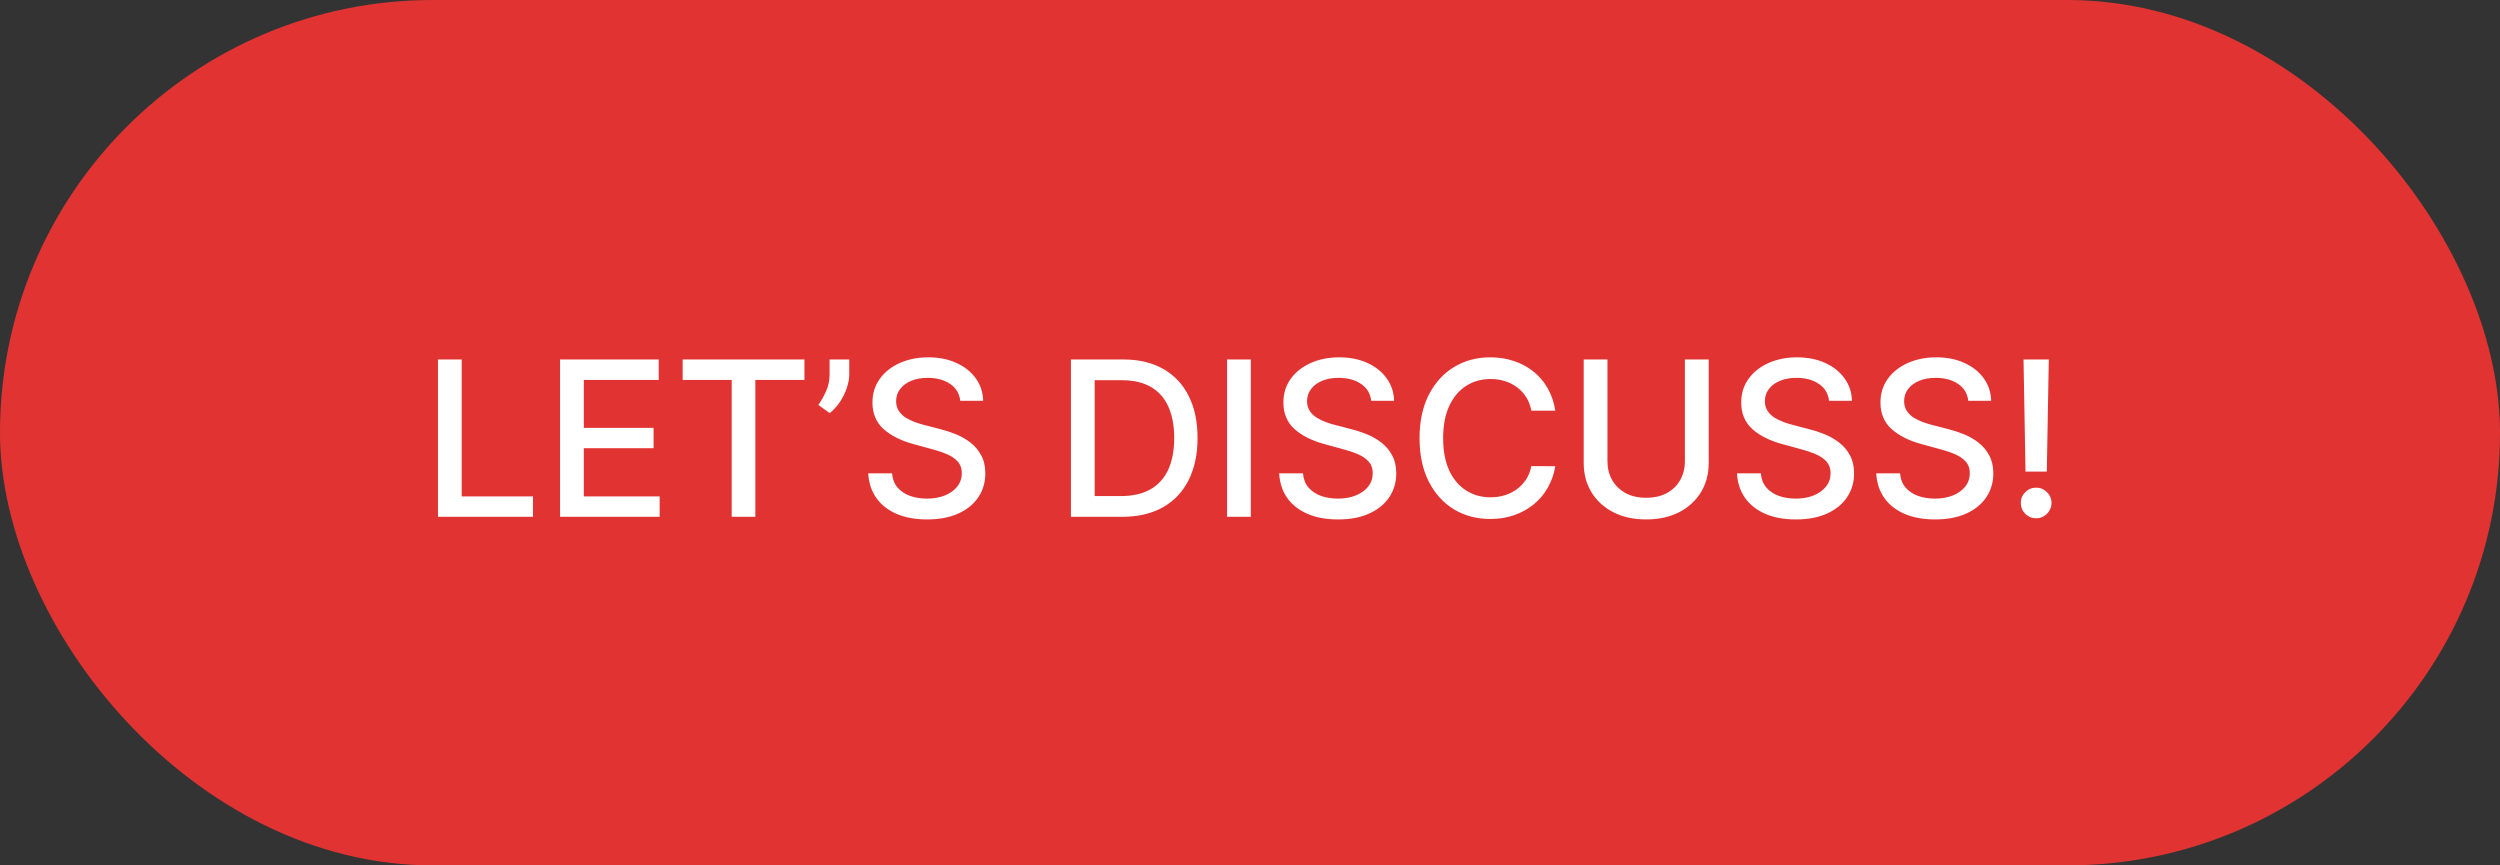 <svg width="208" height="72" viewBox="0 0 208 72" fill="none" xmlns="http://www.w3.org/2000/svg">
<rect x="0" y="0" width="208" height="72" fill="#333333" stroke="none"/>
<rect width="208" height="72" rx="36" fill="#E23333"/>
<path d="M36.438 43V29.909H38.413V41.3H44.345V43H36.438ZM46.598 43V29.909H54.806V31.609H48.574V35.598H54.377V37.292H48.574V41.3H54.883V43H46.598ZM56.798 31.609V29.909H66.93V31.609H62.845V43H60.877V31.609H56.798ZM70.658 29.909V31.136C70.658 31.499 70.59 31.88 70.454 32.281C70.321 32.677 70.134 33.058 69.891 33.425C69.648 33.791 69.363 34.106 69.034 34.371L68.088 33.693C68.34 33.327 68.557 32.937 68.74 32.523C68.928 32.11 69.022 31.654 69.022 31.155V29.909H70.658ZM79.894 33.348C79.826 32.743 79.545 32.274 79.051 31.942C78.556 31.605 77.934 31.437 77.184 31.437C76.647 31.437 76.183 31.522 75.791 31.692C75.399 31.859 75.094 32.089 74.877 32.383C74.664 32.673 74.557 33.003 74.557 33.374C74.557 33.685 74.63 33.953 74.775 34.179C74.924 34.405 75.118 34.594 75.356 34.748C75.599 34.897 75.859 35.023 76.136 35.125C76.413 35.223 76.679 35.304 76.935 35.368L78.213 35.7C78.631 35.803 79.059 35.941 79.498 36.116C79.937 36.291 80.344 36.521 80.719 36.806C81.094 37.092 81.397 37.445 81.627 37.867C81.861 38.289 81.978 38.794 81.978 39.382C81.978 40.124 81.787 40.782 81.403 41.357C81.024 41.932 80.472 42.386 79.748 42.719C79.027 43.051 78.156 43.217 77.133 43.217C76.153 43.217 75.305 43.062 74.589 42.751C73.873 42.44 73.313 41.999 72.908 41.428C72.503 40.852 72.279 40.17 72.237 39.382H74.218C74.257 39.855 74.41 40.249 74.679 40.565C74.951 40.876 75.299 41.108 75.721 41.261C76.147 41.41 76.613 41.485 77.12 41.485C77.679 41.485 78.175 41.398 78.61 41.223C79.049 41.044 79.394 40.797 79.645 40.481C79.897 40.162 80.022 39.789 80.022 39.363C80.022 38.975 79.912 38.658 79.69 38.41C79.473 38.163 79.177 37.959 78.802 37.797C78.431 37.635 78.011 37.492 77.542 37.369L75.995 36.947C74.947 36.661 74.116 36.242 73.502 35.688C72.893 35.133 72.588 34.401 72.588 33.489C72.588 32.734 72.793 32.076 73.202 31.514C73.611 30.951 74.165 30.514 74.864 30.203C75.563 29.888 76.351 29.73 77.229 29.73C78.115 29.73 78.897 29.886 79.575 30.197C80.257 30.508 80.794 30.936 81.186 31.482C81.578 32.023 81.782 32.645 81.799 33.348H79.894ZM93.34 43H89.102V29.909H93.474C94.757 29.909 95.859 30.171 96.779 30.695C97.7 31.215 98.405 31.963 98.895 32.939C99.389 33.91 99.636 35.076 99.636 36.435C99.636 37.799 99.387 38.971 98.888 39.951C98.394 40.931 97.678 41.685 96.741 42.214C95.803 42.738 94.67 43 93.34 43ZM91.077 41.274H93.231C94.229 41.274 95.058 41.087 95.718 40.712C96.379 40.332 96.873 39.785 97.201 39.069C97.529 38.349 97.693 37.471 97.693 36.435C97.693 35.408 97.529 34.537 97.201 33.821C96.877 33.105 96.394 32.562 95.75 32.191C95.106 31.82 94.308 31.635 93.353 31.635H91.077V41.274ZM104.068 29.909V43H102.093V29.909H104.068ZM114.084 33.348C114.016 32.743 113.735 32.274 113.24 31.942C112.746 31.605 112.124 31.437 111.374 31.437C110.837 31.437 110.372 31.522 109.98 31.692C109.588 31.859 109.284 32.089 109.066 32.383C108.853 32.673 108.747 33.003 108.747 33.374C108.747 33.685 108.819 33.953 108.964 34.179C109.113 34.405 109.307 34.594 109.546 34.748C109.789 34.897 110.048 35.023 110.325 35.125C110.602 35.223 110.869 35.304 111.124 35.368L112.403 35.7C112.82 35.803 113.249 35.941 113.688 36.116C114.127 36.291 114.534 36.521 114.909 36.806C115.284 37.092 115.586 37.445 115.816 37.867C116.051 38.289 116.168 38.794 116.168 39.382C116.168 40.124 115.976 40.782 115.593 41.357C115.213 41.932 114.661 42.386 113.937 42.719C113.217 43.051 112.345 43.217 111.323 43.217C110.343 43.217 109.494 43.062 108.779 42.751C108.063 42.44 107.502 41.999 107.097 41.428C106.693 40.852 106.469 40.17 106.426 39.382H108.408C108.446 39.855 108.6 40.249 108.868 40.565C109.141 40.876 109.488 41.108 109.91 41.261C110.336 41.41 110.803 41.485 111.31 41.485C111.868 41.485 112.365 41.398 112.799 41.223C113.238 41.044 113.583 40.797 113.835 40.481C114.086 40.162 114.212 39.789 114.212 39.363C114.212 38.975 114.101 38.658 113.879 38.41C113.662 38.163 113.366 37.959 112.991 37.797C112.62 37.635 112.2 37.492 111.732 37.369L110.185 36.947C109.137 36.661 108.306 36.242 107.692 35.688C107.083 35.133 106.778 34.401 106.778 33.489C106.778 32.734 106.982 32.076 107.392 31.514C107.801 30.951 108.355 30.514 109.053 30.203C109.752 29.888 110.541 29.73 111.419 29.73C112.305 29.73 113.087 29.886 113.764 30.197C114.446 30.508 114.983 30.936 115.375 31.482C115.767 32.023 115.972 32.645 115.989 33.348H114.084ZM129.401 34.166H127.407C127.33 33.74 127.187 33.365 126.978 33.041C126.77 32.717 126.514 32.443 126.211 32.217C125.909 31.991 125.57 31.82 125.195 31.705C124.824 31.59 124.43 31.533 124.012 31.533C123.258 31.533 122.583 31.722 121.986 32.102C121.394 32.481 120.925 33.037 120.58 33.77C120.239 34.503 120.069 35.398 120.069 36.455C120.069 37.52 120.239 38.419 120.58 39.152C120.925 39.885 121.396 40.439 121.993 40.814C122.589 41.189 123.26 41.376 124.006 41.376C124.419 41.376 124.811 41.321 125.182 41.21C125.557 41.095 125.896 40.927 126.199 40.705C126.501 40.484 126.757 40.213 126.966 39.894C127.179 39.57 127.326 39.199 127.407 38.781L129.401 38.788C129.294 39.431 129.088 40.023 128.781 40.565C128.478 41.102 128.088 41.566 127.611 41.958C127.138 42.346 126.597 42.646 125.988 42.859C125.378 43.072 124.713 43.179 123.993 43.179C122.86 43.179 121.85 42.91 120.963 42.374C120.077 41.832 119.378 41.059 118.867 40.053C118.36 39.048 118.106 37.848 118.106 36.455C118.106 35.057 118.362 33.857 118.873 32.856C119.385 31.85 120.083 31.079 120.97 30.542C121.856 30.001 122.864 29.73 123.993 29.73C124.688 29.73 125.336 29.83 125.936 30.03C126.542 30.227 127.085 30.516 127.566 30.9C128.048 31.279 128.446 31.744 128.762 32.293C129.077 32.839 129.29 33.463 129.401 34.166ZM140.183 29.909H142.164V38.519C142.164 39.435 141.949 40.247 141.519 40.955C141.088 41.658 140.483 42.212 139.703 42.617C138.923 43.017 138.009 43.217 136.961 43.217C135.917 43.217 135.005 43.017 134.225 42.617C133.445 42.212 132.84 41.658 132.41 40.955C131.98 40.247 131.764 39.435 131.764 38.519V29.909H133.74V38.359C133.74 38.952 133.869 39.478 134.129 39.938C134.394 40.398 134.767 40.761 135.248 41.025C135.73 41.285 136.301 41.415 136.961 41.415C137.626 41.415 138.199 41.285 138.681 41.025C139.166 40.761 139.537 40.398 139.793 39.938C140.053 39.478 140.183 38.952 140.183 38.359V29.909ZM152.176 33.348C152.108 32.743 151.826 32.274 151.332 31.942C150.838 31.605 150.216 31.437 149.466 31.437C148.929 31.437 148.464 31.522 148.072 31.692C147.68 31.859 147.375 32.089 147.158 32.383C146.945 32.673 146.838 33.003 146.838 33.374C146.838 33.685 146.911 33.953 147.056 34.179C147.205 34.405 147.399 34.594 147.637 34.748C147.88 34.897 148.14 35.023 148.417 35.125C148.694 35.223 148.961 35.304 149.216 35.368L150.495 35.7C150.912 35.803 151.341 35.941 151.779 36.116C152.218 36.291 152.625 36.521 153 36.806C153.375 37.092 153.678 37.445 153.908 37.867C154.142 38.289 154.26 38.794 154.26 39.382C154.26 40.124 154.068 40.782 153.684 41.357C153.305 41.932 152.753 42.386 152.029 42.719C151.309 43.051 150.437 43.217 149.414 43.217C148.434 43.217 147.586 43.062 146.87 42.751C146.154 42.44 145.594 41.999 145.189 41.428C144.784 40.852 144.561 40.17 144.518 39.382H146.5C146.538 39.855 146.691 40.249 146.96 40.565C147.233 40.876 147.58 41.108 148.002 41.261C148.428 41.41 148.895 41.485 149.402 41.485C149.96 41.485 150.456 41.398 150.891 41.223C151.33 41.044 151.675 40.797 151.926 40.481C152.178 40.162 152.304 39.789 152.304 39.363C152.304 38.975 152.193 38.658 151.971 38.41C151.754 38.163 151.458 37.959 151.083 37.797C150.712 37.635 150.292 37.492 149.824 37.369L148.277 36.947C147.228 36.661 146.397 36.242 145.784 35.688C145.174 35.133 144.87 34.401 144.87 33.489C144.87 32.734 145.074 32.076 145.483 31.514C145.892 30.951 146.446 30.514 147.145 30.203C147.844 29.888 148.632 29.73 149.51 29.73C150.397 29.73 151.179 29.886 151.856 30.197C152.538 30.508 153.075 30.936 153.467 31.482C153.859 32.023 154.064 32.645 154.081 33.348H152.176ZM163.76 33.348C163.692 32.743 163.41 32.274 162.916 31.942C162.422 31.605 161.8 31.437 161.05 31.437C160.513 31.437 160.048 31.522 159.656 31.692C159.264 31.859 158.959 32.089 158.742 32.383C158.529 32.673 158.422 33.003 158.422 33.374C158.422 33.685 158.495 33.953 158.64 34.179C158.789 34.405 158.983 34.594 159.221 34.748C159.464 34.897 159.724 35.023 160.001 35.125C160.278 35.223 160.545 35.304 160.8 35.368L162.079 35.7C162.496 35.803 162.925 35.941 163.363 36.116C163.802 36.291 164.209 36.521 164.584 36.806C164.959 37.092 165.262 37.445 165.492 37.867C165.726 38.289 165.844 38.794 165.844 39.382C165.844 40.124 165.652 40.782 165.268 41.357C164.889 41.932 164.337 42.386 163.613 42.719C162.893 43.051 162.021 43.217 160.998 43.217C160.018 43.217 159.17 43.062 158.454 42.751C157.738 42.44 157.178 41.999 156.773 41.428C156.368 40.852 156.145 40.17 156.102 39.382H158.084C158.122 39.855 158.275 40.249 158.544 40.565C158.817 40.876 159.164 41.108 159.586 41.261C160.012 41.41 160.479 41.485 160.986 41.485C161.544 41.485 162.04 41.398 162.475 41.223C162.914 41.044 163.259 40.797 163.51 40.481C163.762 40.162 163.888 39.789 163.888 39.363C163.888 38.975 163.777 38.658 163.555 38.41C163.338 38.163 163.042 37.959 162.667 37.797C162.296 37.635 161.876 37.492 161.407 37.369L159.861 36.947C158.812 36.661 157.981 36.242 157.368 35.688C156.758 35.133 156.454 34.401 156.454 33.489C156.454 32.734 156.658 32.076 157.067 31.514C157.476 30.951 158.03 30.514 158.729 30.203C159.428 29.888 160.216 29.73 161.094 29.73C161.981 29.73 162.763 29.886 163.44 30.197C164.122 30.508 164.659 30.936 165.051 31.482C165.443 32.023 165.648 32.645 165.665 33.348H163.76ZM170.46 29.909L170.294 39.235H168.523L168.357 29.909H170.46ZM169.412 43.121C169.058 43.121 168.756 42.998 168.504 42.751C168.253 42.499 168.129 42.197 168.134 41.843C168.129 41.494 168.253 41.195 168.504 40.948C168.756 40.697 169.058 40.571 169.412 40.571C169.757 40.571 170.055 40.697 170.307 40.948C170.558 41.195 170.686 41.494 170.69 41.843C170.686 42.077 170.624 42.293 170.505 42.489C170.39 42.68 170.237 42.834 170.045 42.949C169.853 43.064 169.642 43.121 169.412 43.121Z" fill="white"/>
</svg>

